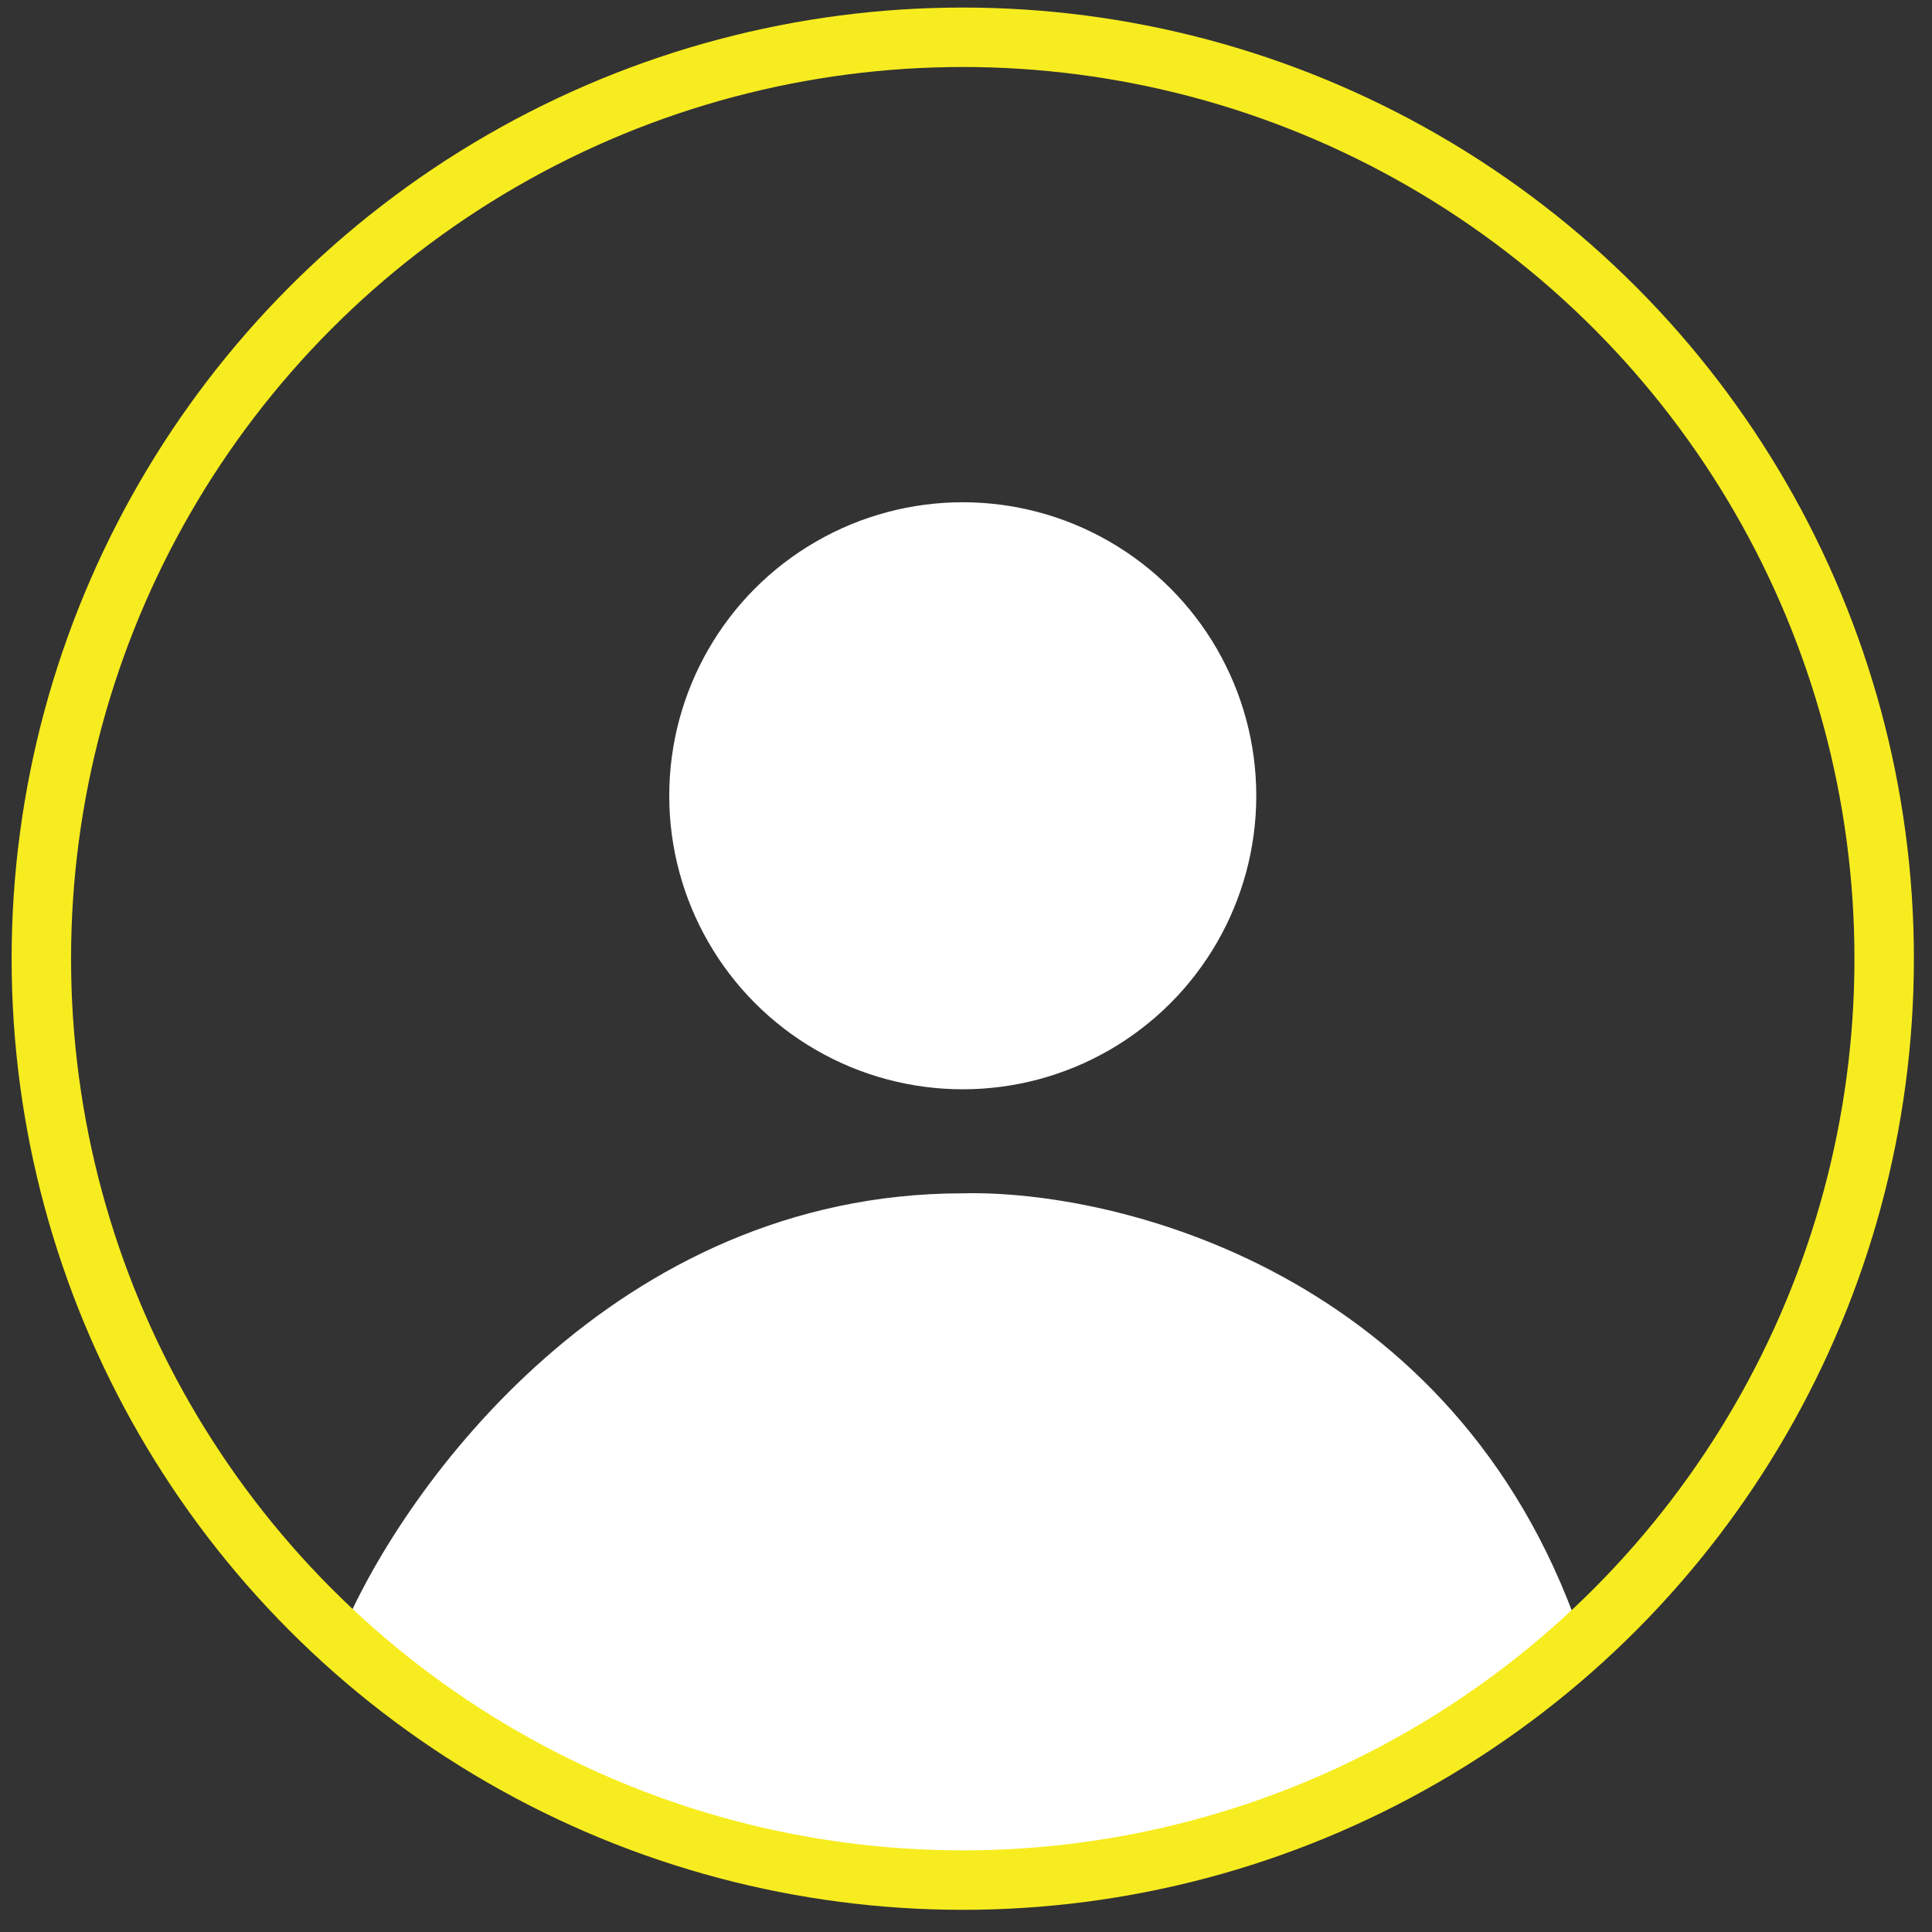 <svg xmlns="http://www.w3.org/2000/svg" width="65" height="65" viewBox="0 0 65 65" fill="none">
    <rect x="0" y="0" width="65" height="65" fill="#333333" stroke="none"/>
    <path
        d="M32.391 40.148C20.691 40.148 13.599 49.982 11.516 54.898C31.216 70.999 47.474 61.607 53.141 54.898C48.941 42.798 37.557 40.023 32.391 40.148Z"
        fill="white" />
    <circle cx="32.391" cy="32.254" r="31" stroke="#F7EC1F" stroke-width="2" />
    <circle cx="32.391" cy="26.773" r="9.875" fill="white" />
</svg>